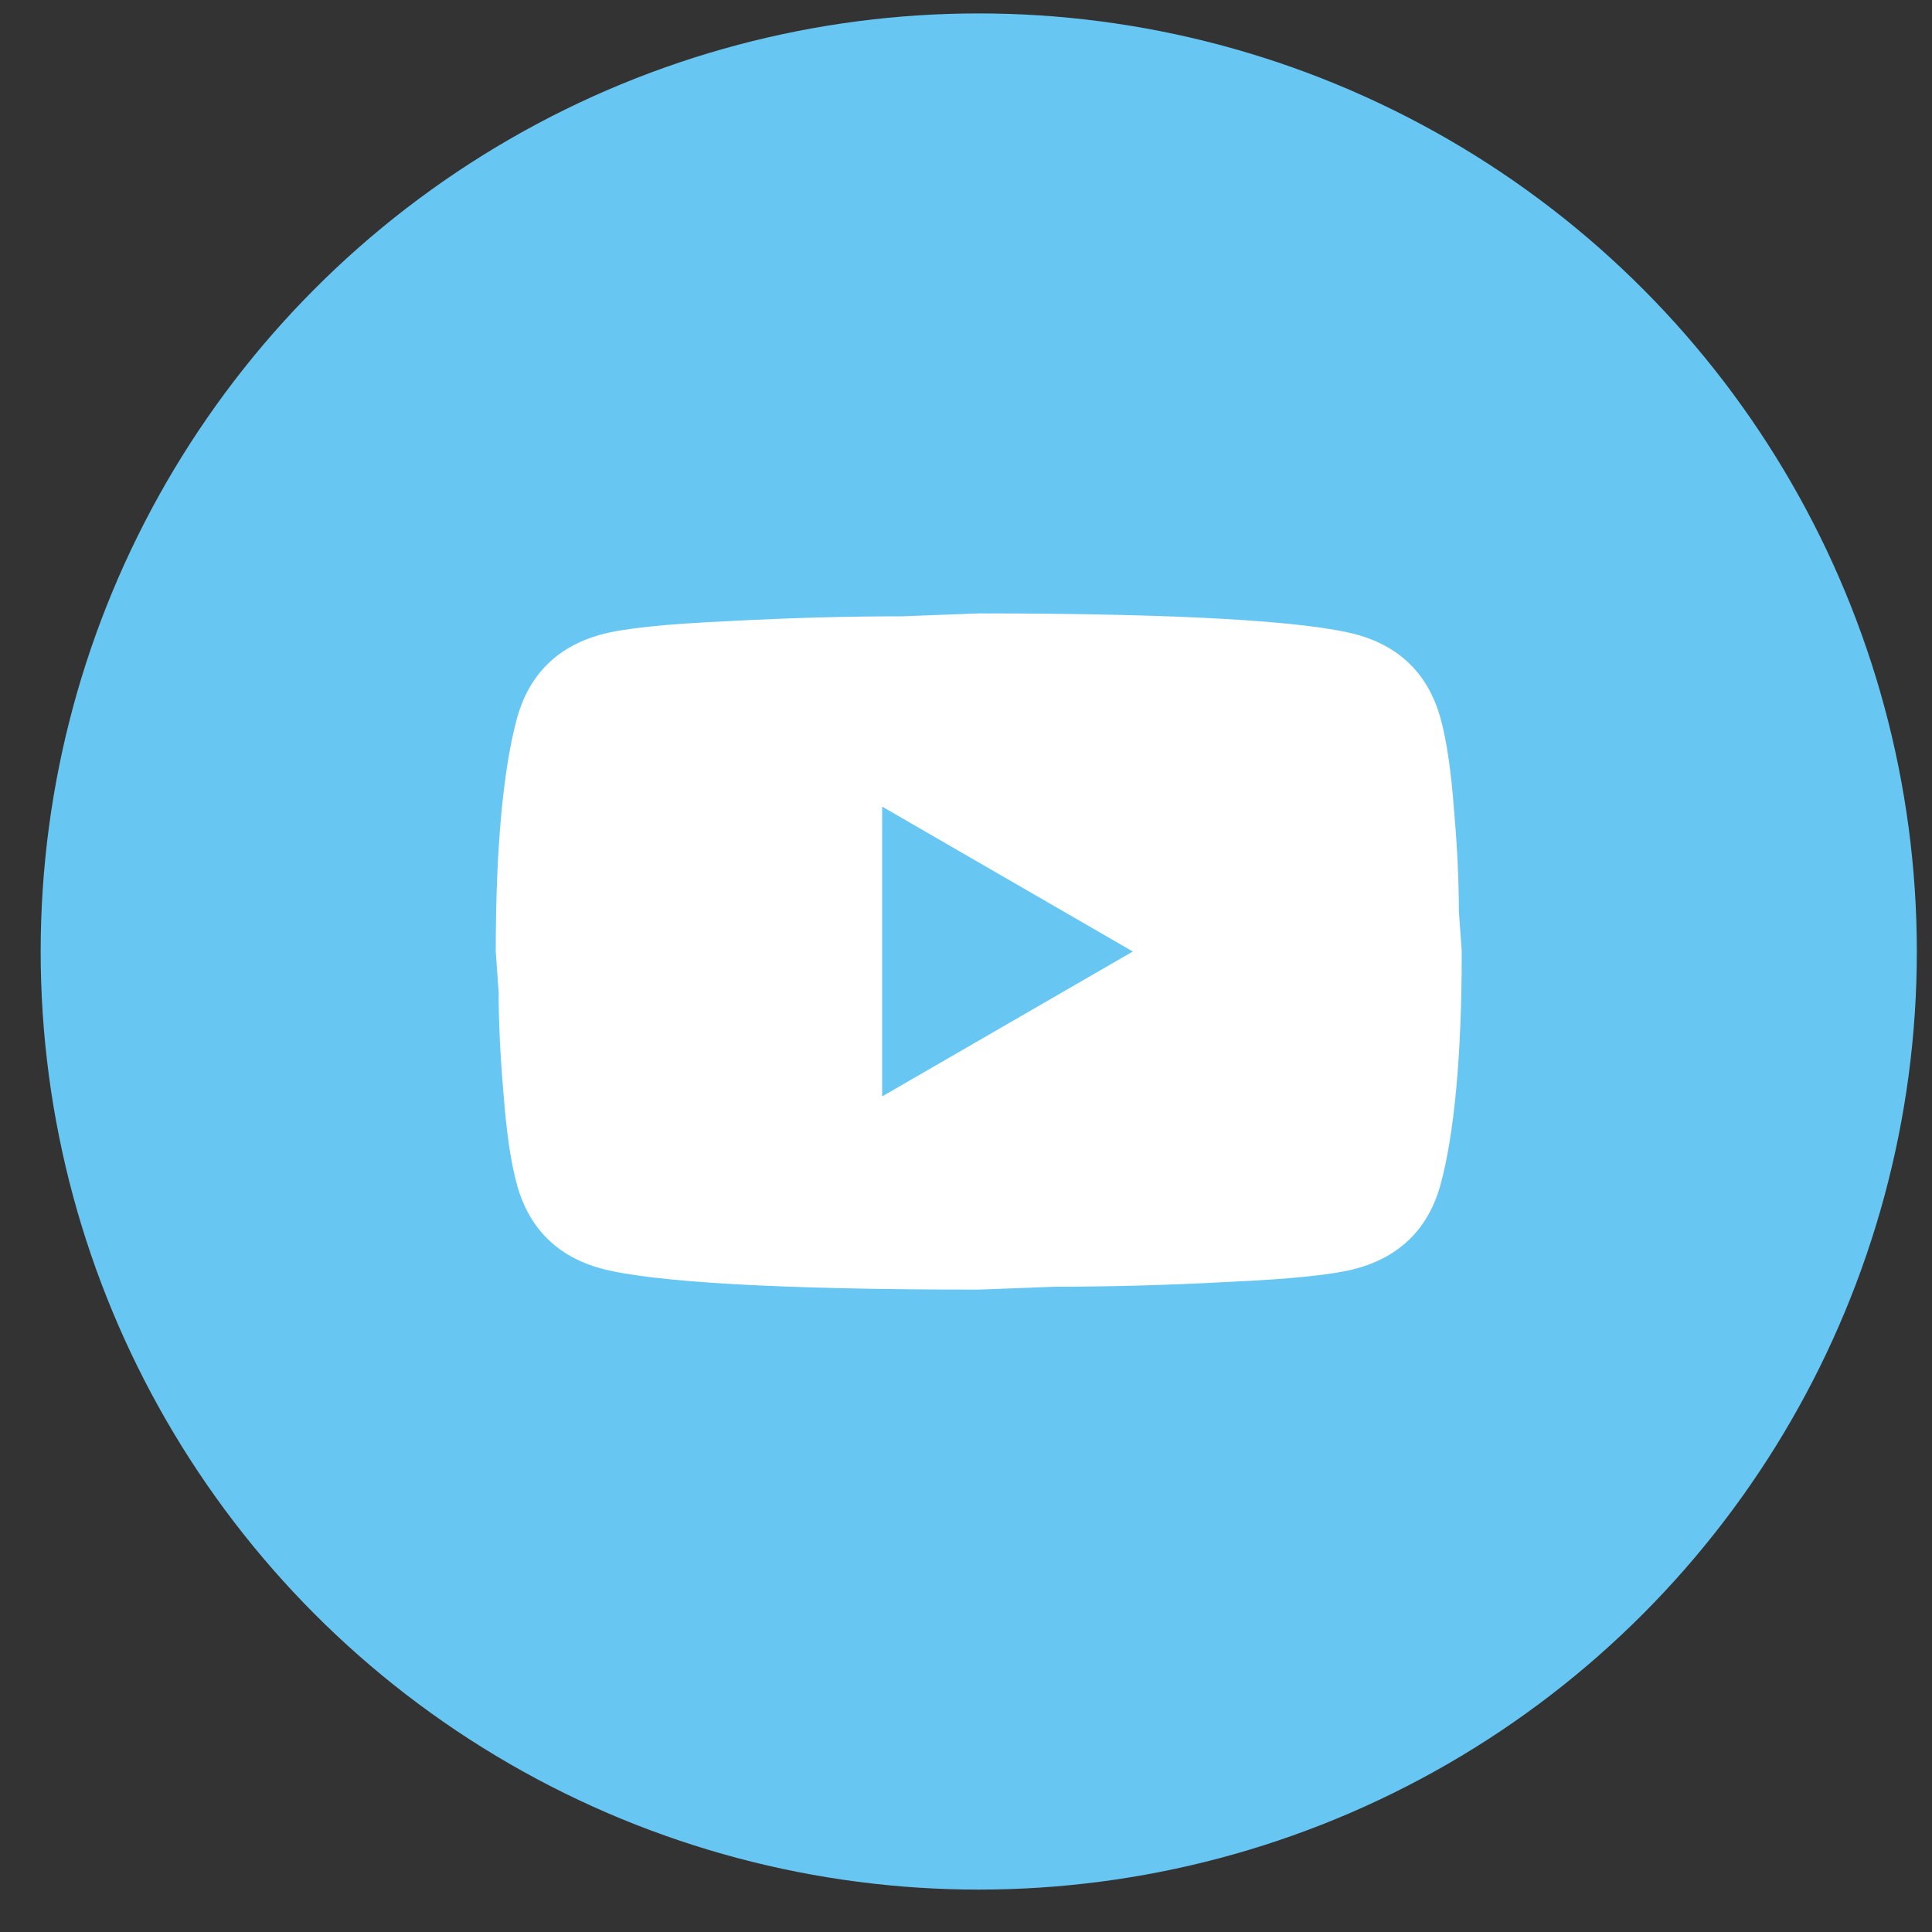 <?xml version="1.0" encoding="UTF-8"?> <svg xmlns="http://www.w3.org/2000/svg" width="40" height="40" viewBox="0 0 40 40" fill="none"><rect x="0" y="0" width="40" height="40" fill="#333333" stroke="none"/><circle cx="20.264" cy="19.7" r="19.422" fill="#68C7F2"></circle><path d="M18.264 22.7L23.454 19.7L18.264 16.7V22.7ZM29.824 14.87C29.954 15.34 30.044 15.97 30.104 16.77C30.174 17.57 30.204 18.26 30.204 18.86L30.264 19.7C30.264 21.89 30.104 23.5 29.824 24.53C29.574 25.43 28.994 26.01 28.094 26.26C27.624 26.39 26.764 26.48 25.444 26.54C24.144 26.61 22.954 26.64 21.854 26.64L20.264 26.7C16.074 26.7 13.464 26.54 12.434 26.26C11.534 26.01 10.954 25.43 10.704 24.53C10.574 24.06 10.484 23.43 10.424 22.63C10.354 21.83 10.324 21.14 10.324 20.54L10.264 19.7C10.264 17.51 10.424 15.9 10.704 14.87C10.954 13.97 11.534 13.39 12.434 13.14C12.904 13.01 13.764 12.92 15.084 12.86C16.384 12.79 17.574 12.76 18.674 12.76L20.264 12.7C24.454 12.7 27.064 12.86 28.094 13.14C28.994 13.39 29.574 13.97 29.824 14.87Z" fill="white"></path></svg> 